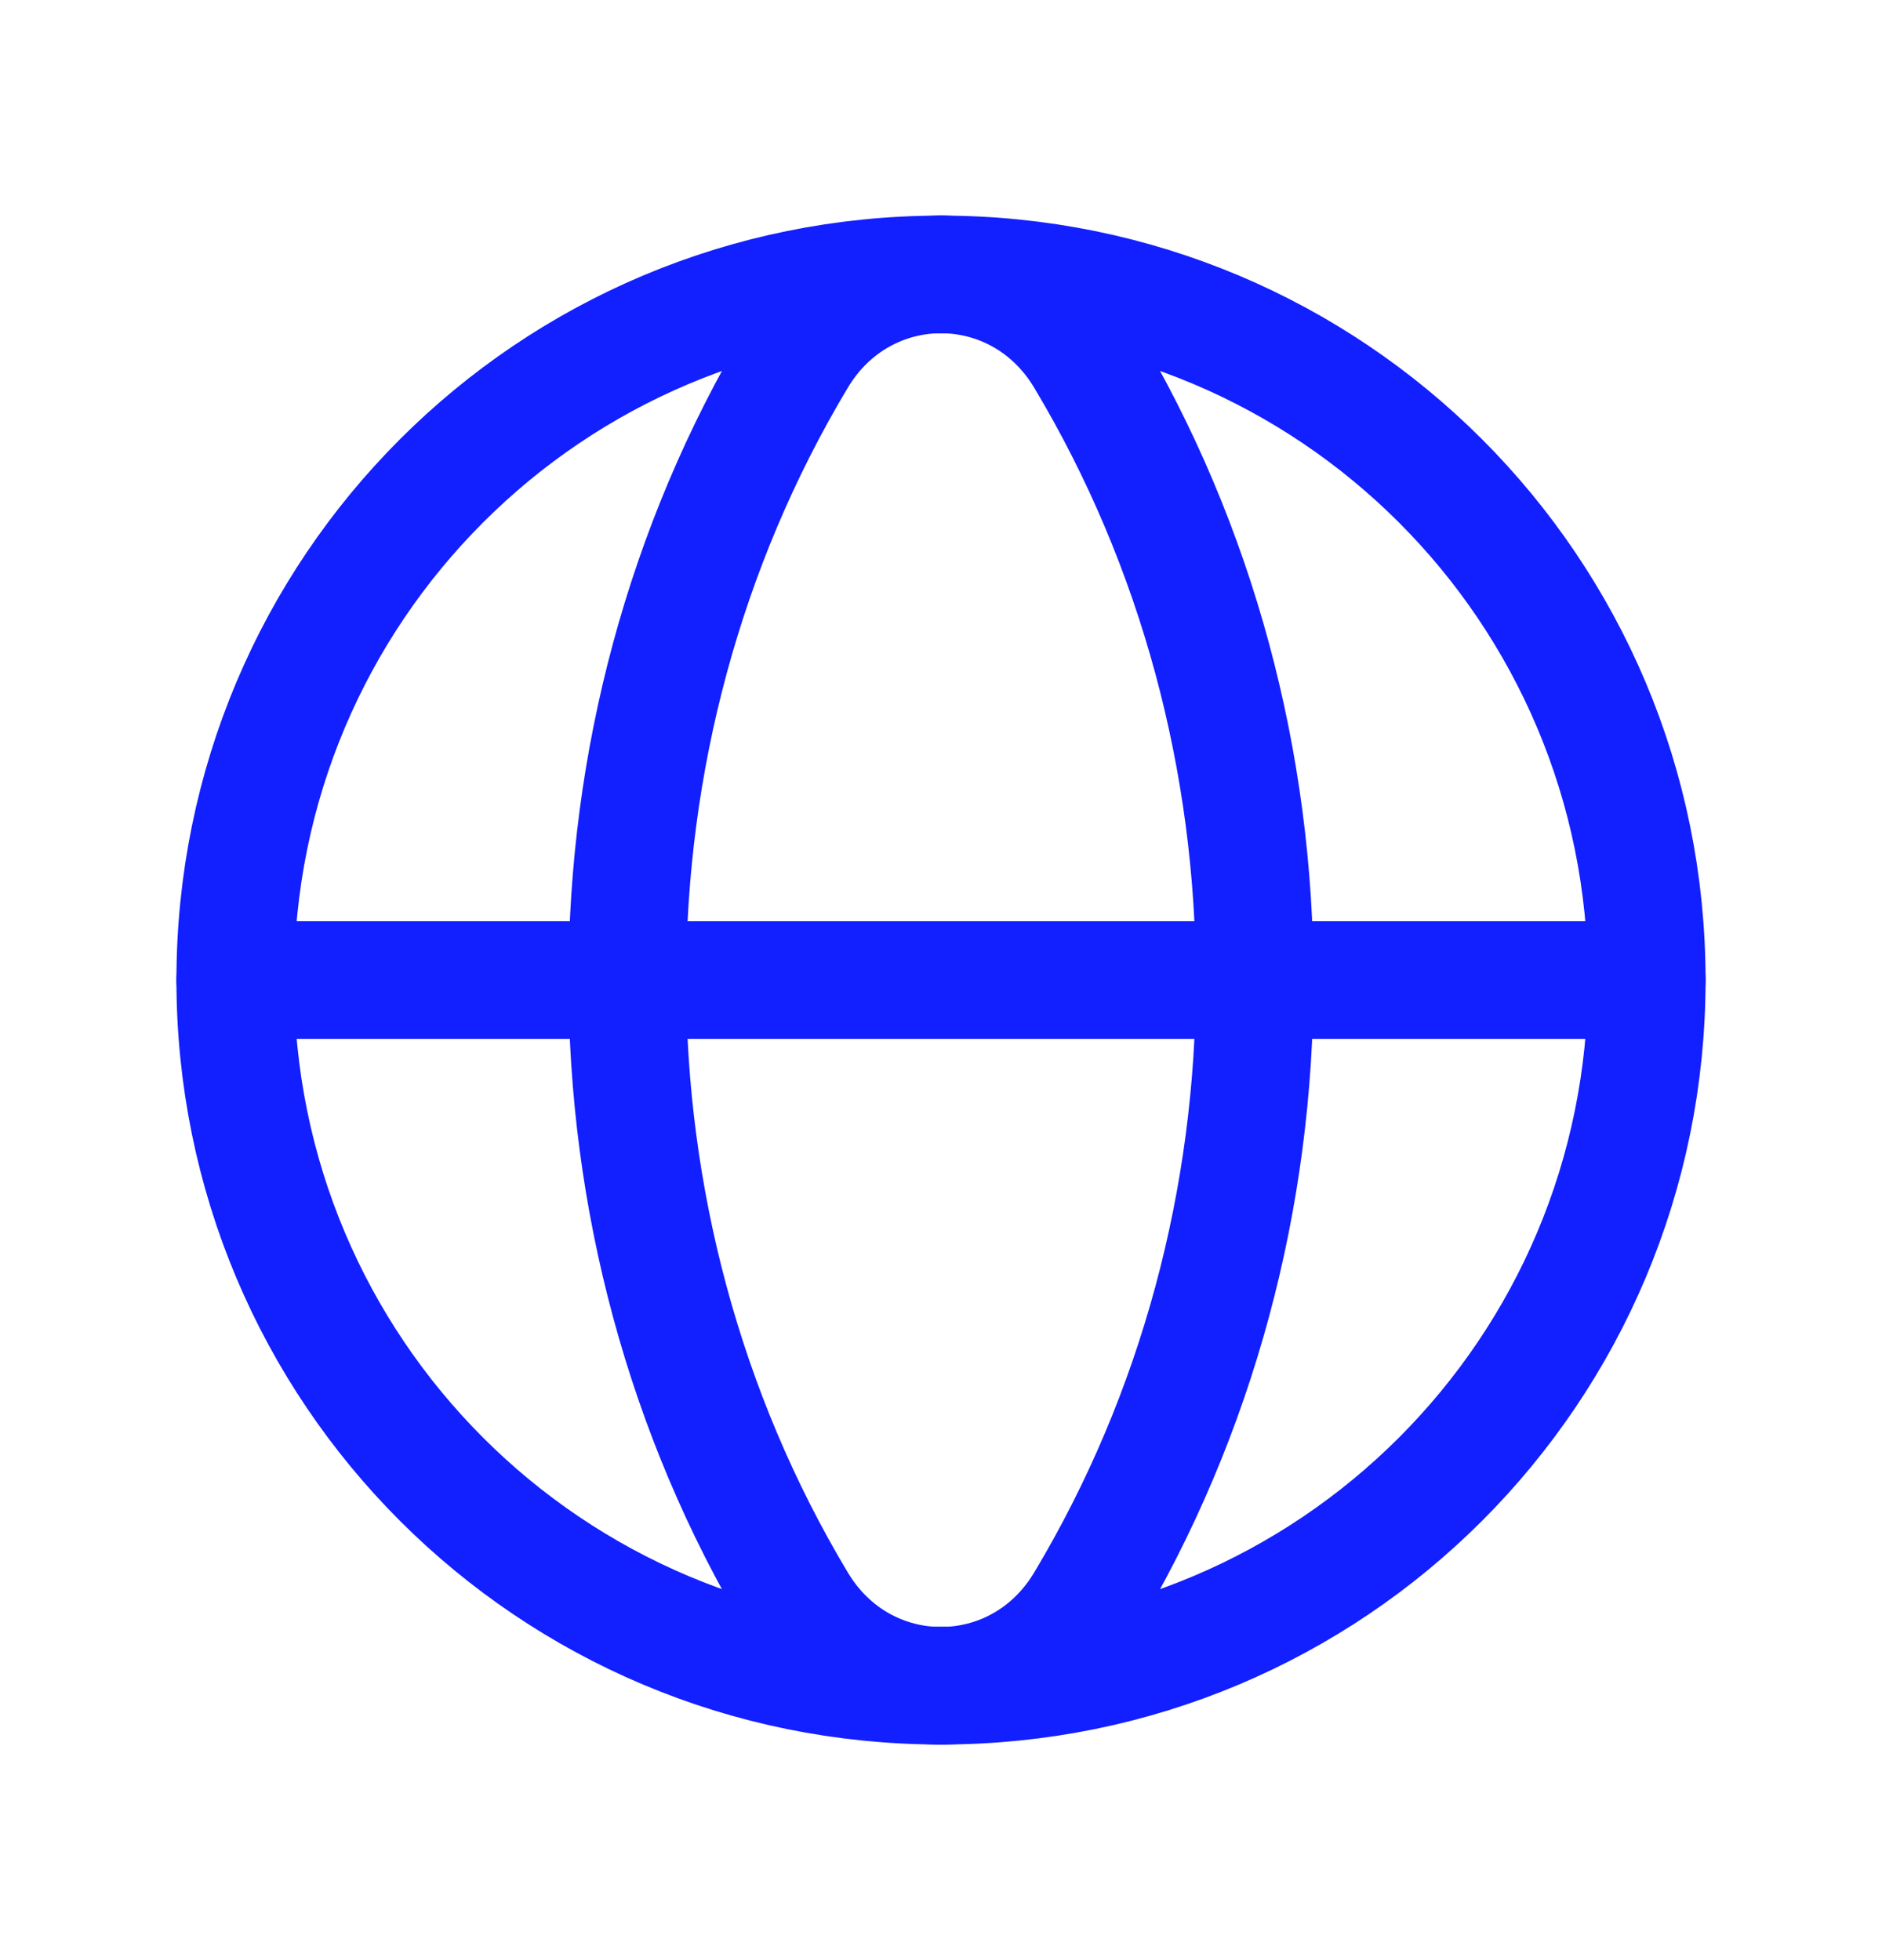 <?xml version="1.0" encoding="UTF-8"?> <svg xmlns="http://www.w3.org/2000/svg" width="24" height="25" viewBox="0 0 24 25" fill="none"><path d="M12 3.5C16.982 3.5 21 7.518 21 12.5C21 17.482 16.982 21.5 12 21.5" stroke="#121FFF" stroke-width="1.5" stroke-linecap="round" stroke-linejoin="round"></path><path d="M12 21.5C7.018 21.5 3 17.482 3 12.5C3 7.518 7.018 3.5 12 3.5" stroke="#121FFF" stroke-width="1.5" stroke-linecap="round" stroke-linejoin="round"></path><path fill-rule="evenodd" clip-rule="evenodd" d="M10.168 4.56C7.277 9.385 7.277 15.616 10.168 20.441C11.014 21.854 12.986 21.854 13.832 20.441C16.723 15.616 16.723 9.385 13.832 4.56C12.986 3.147 11.014 3.147 10.168 4.56Z" stroke="#121FFF" stroke-width="1.5" stroke-linecap="round" stroke-linejoin="round"></path><path d="M3 12.5H21" stroke="#121FFF" stroke-width="1.5" stroke-linecap="round" stroke-linejoin="round"></path></svg> 